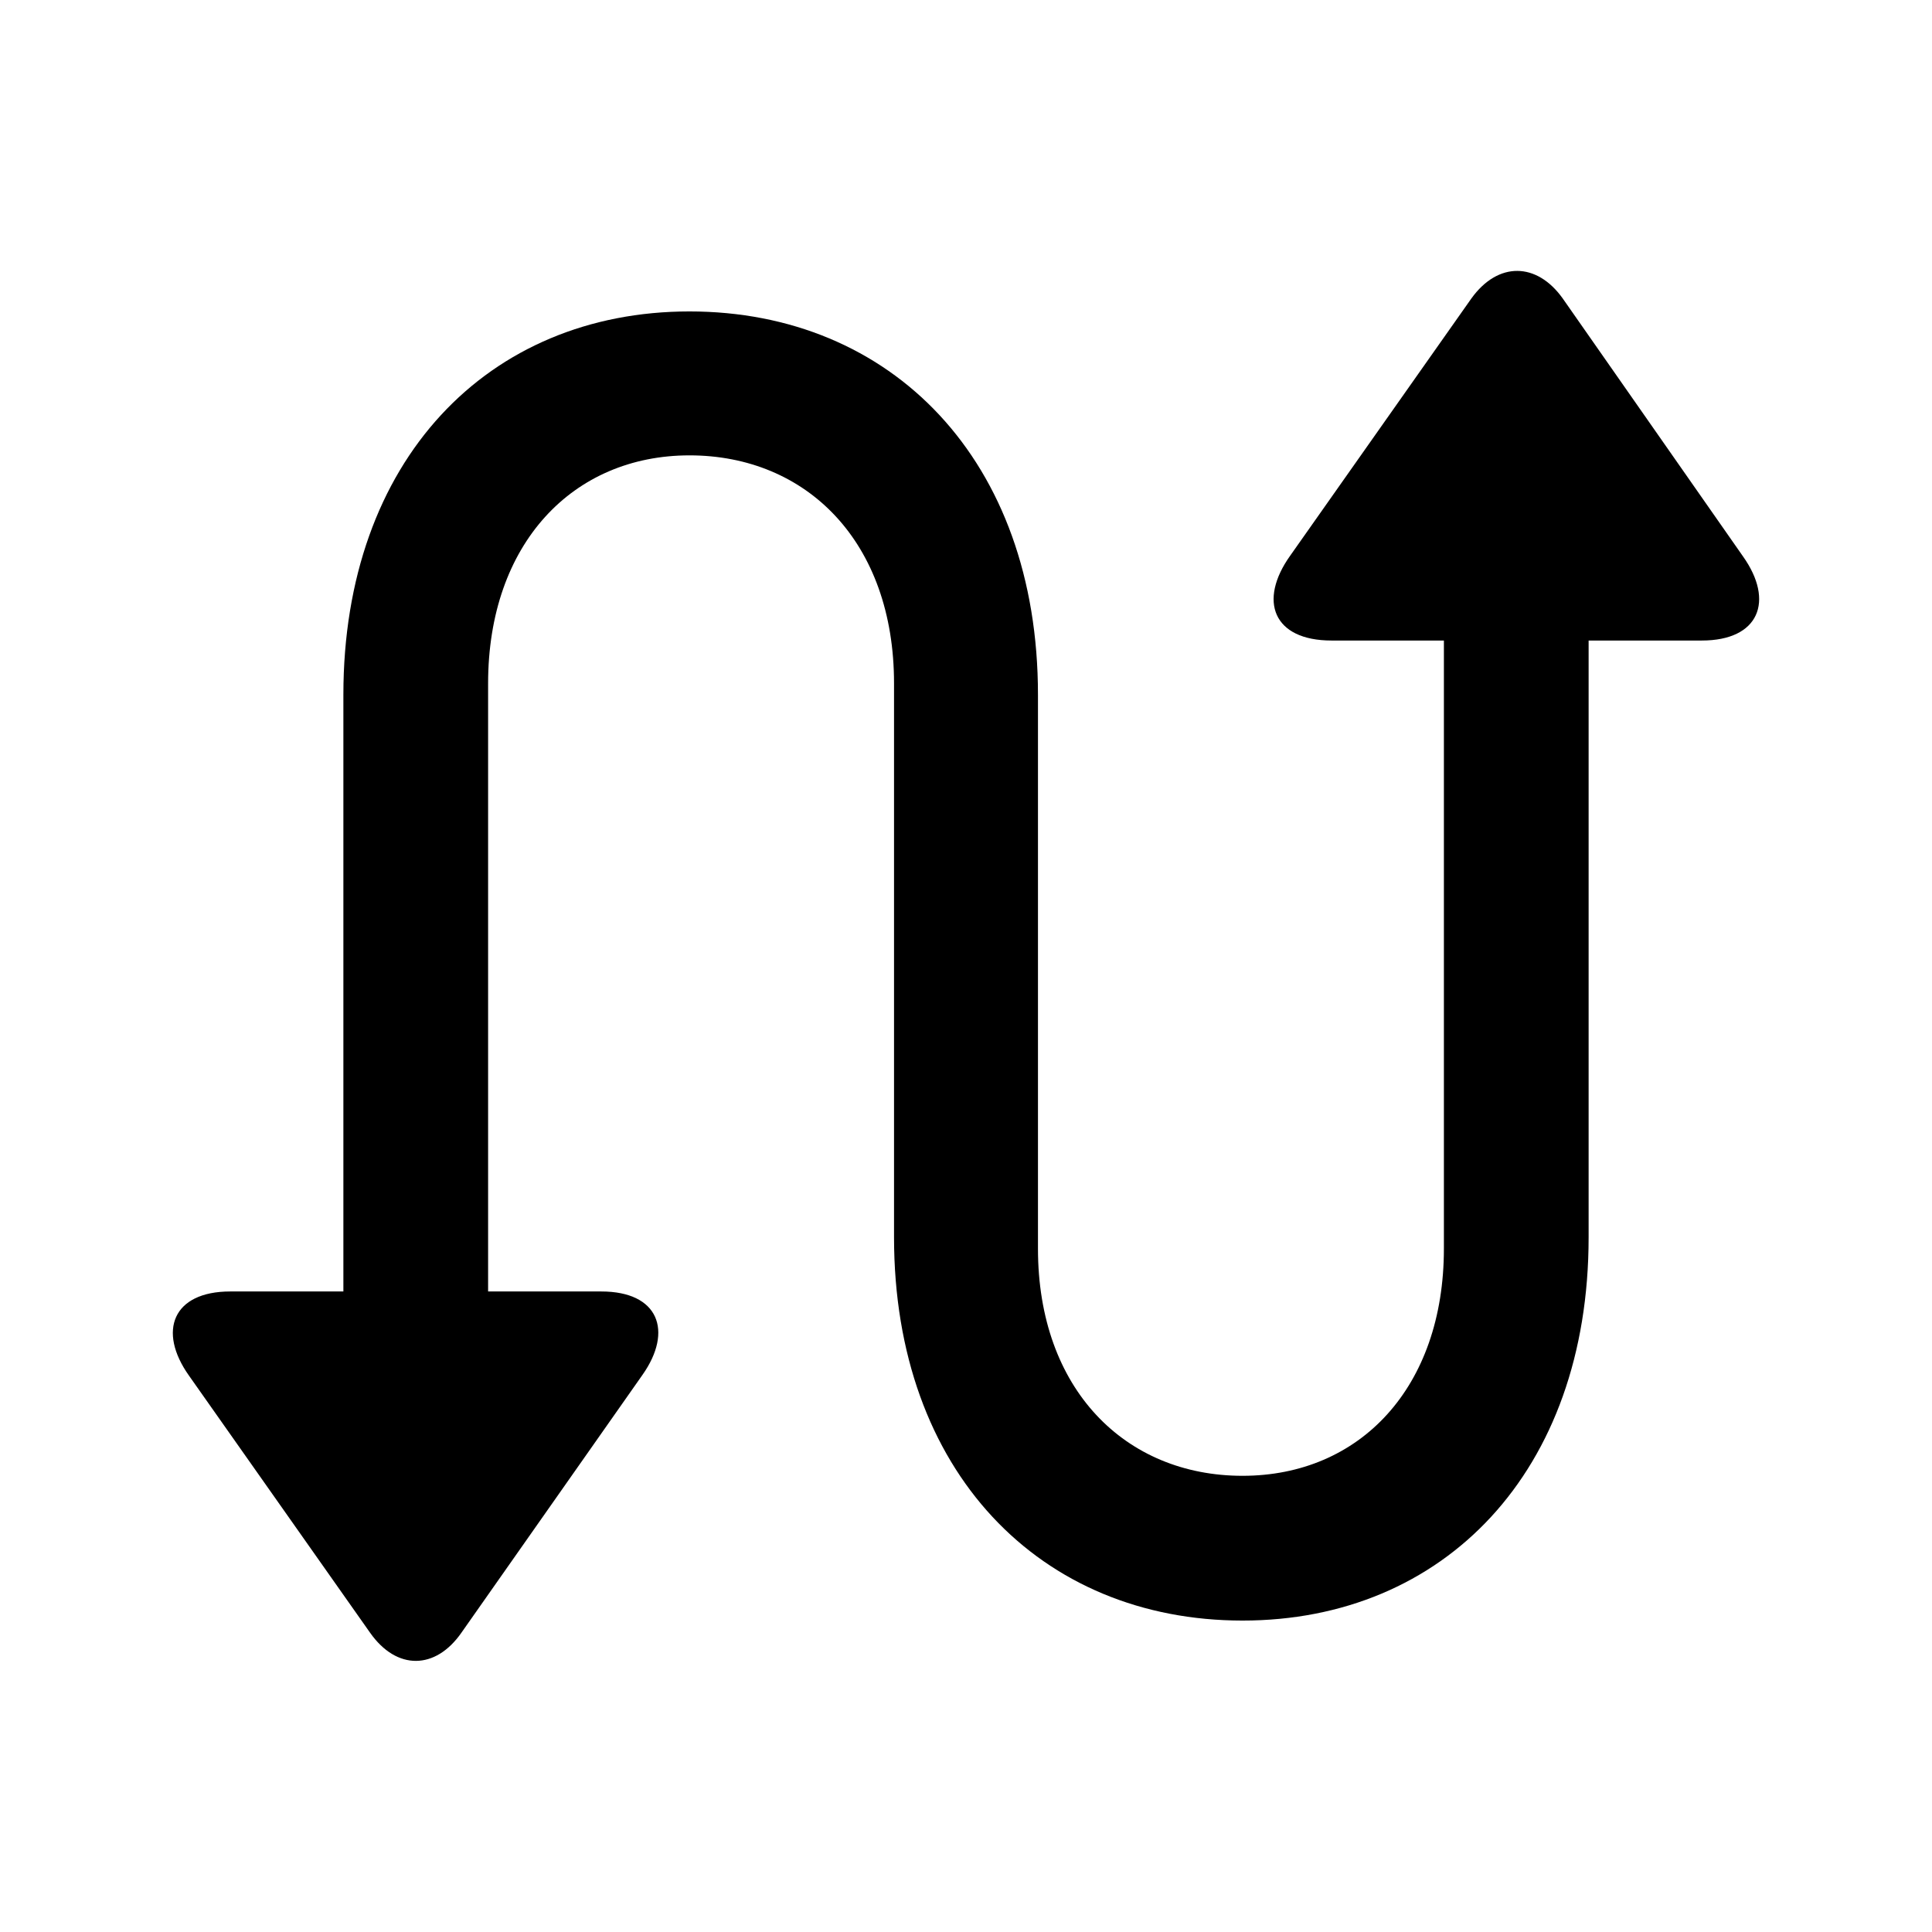<?xml version="1.0" encoding="utf-8"?><!-- Uploaded to: SVG Repo, www.svgrepo.com, Generator: SVG Repo Mixer Tools -->
<svg fill="#000000" width="800px" height="800px" viewBox="0 0 56 56" xmlns="http://www.w3.org/2000/svg"><path d="M 6.672 37.434 C 5.008 37.434 4.562 38.582 5.476 39.871 L 10.726 47.324 C 11.5 48.426 12.625 48.402 13.375 47.324 L 18.625 39.848 C 19.516 38.582 19.094 37.434 17.43 37.434 L 14.148 37.434 L 14.148 19.809 C 14.148 15.754 16.609 13.199 19.984 13.199 C 23.383 13.199 25.914 15.707 25.914 19.809 L 25.914 35.863 C 25.914 42.66 30.156 46.973 36.016 46.973 C 41.852 46.973 46.047 42.66 46.047 35.863 L 46.047 18.566 L 49.328 18.566 C 50.992 18.566 51.438 17.418 50.523 16.129 L 45.297 8.652 C 44.547 7.598 43.422 7.574 42.648 8.652 L 37.398 16.105 C 36.461 17.418 36.906 18.566 38.594 18.566 L 41.852 18.566 L 41.852 36.191 C 41.852 40.223 39.414 42.777 36.016 42.777 C 32.617 42.777 30.086 40.27 30.086 36.191 L 30.086 20.137 C 30.086 13.34 25.844 9.027 19.984 9.027 C 14.148 9.027 9.953 13.34 9.953 20.137 L 9.953 37.434 Z"/></svg>